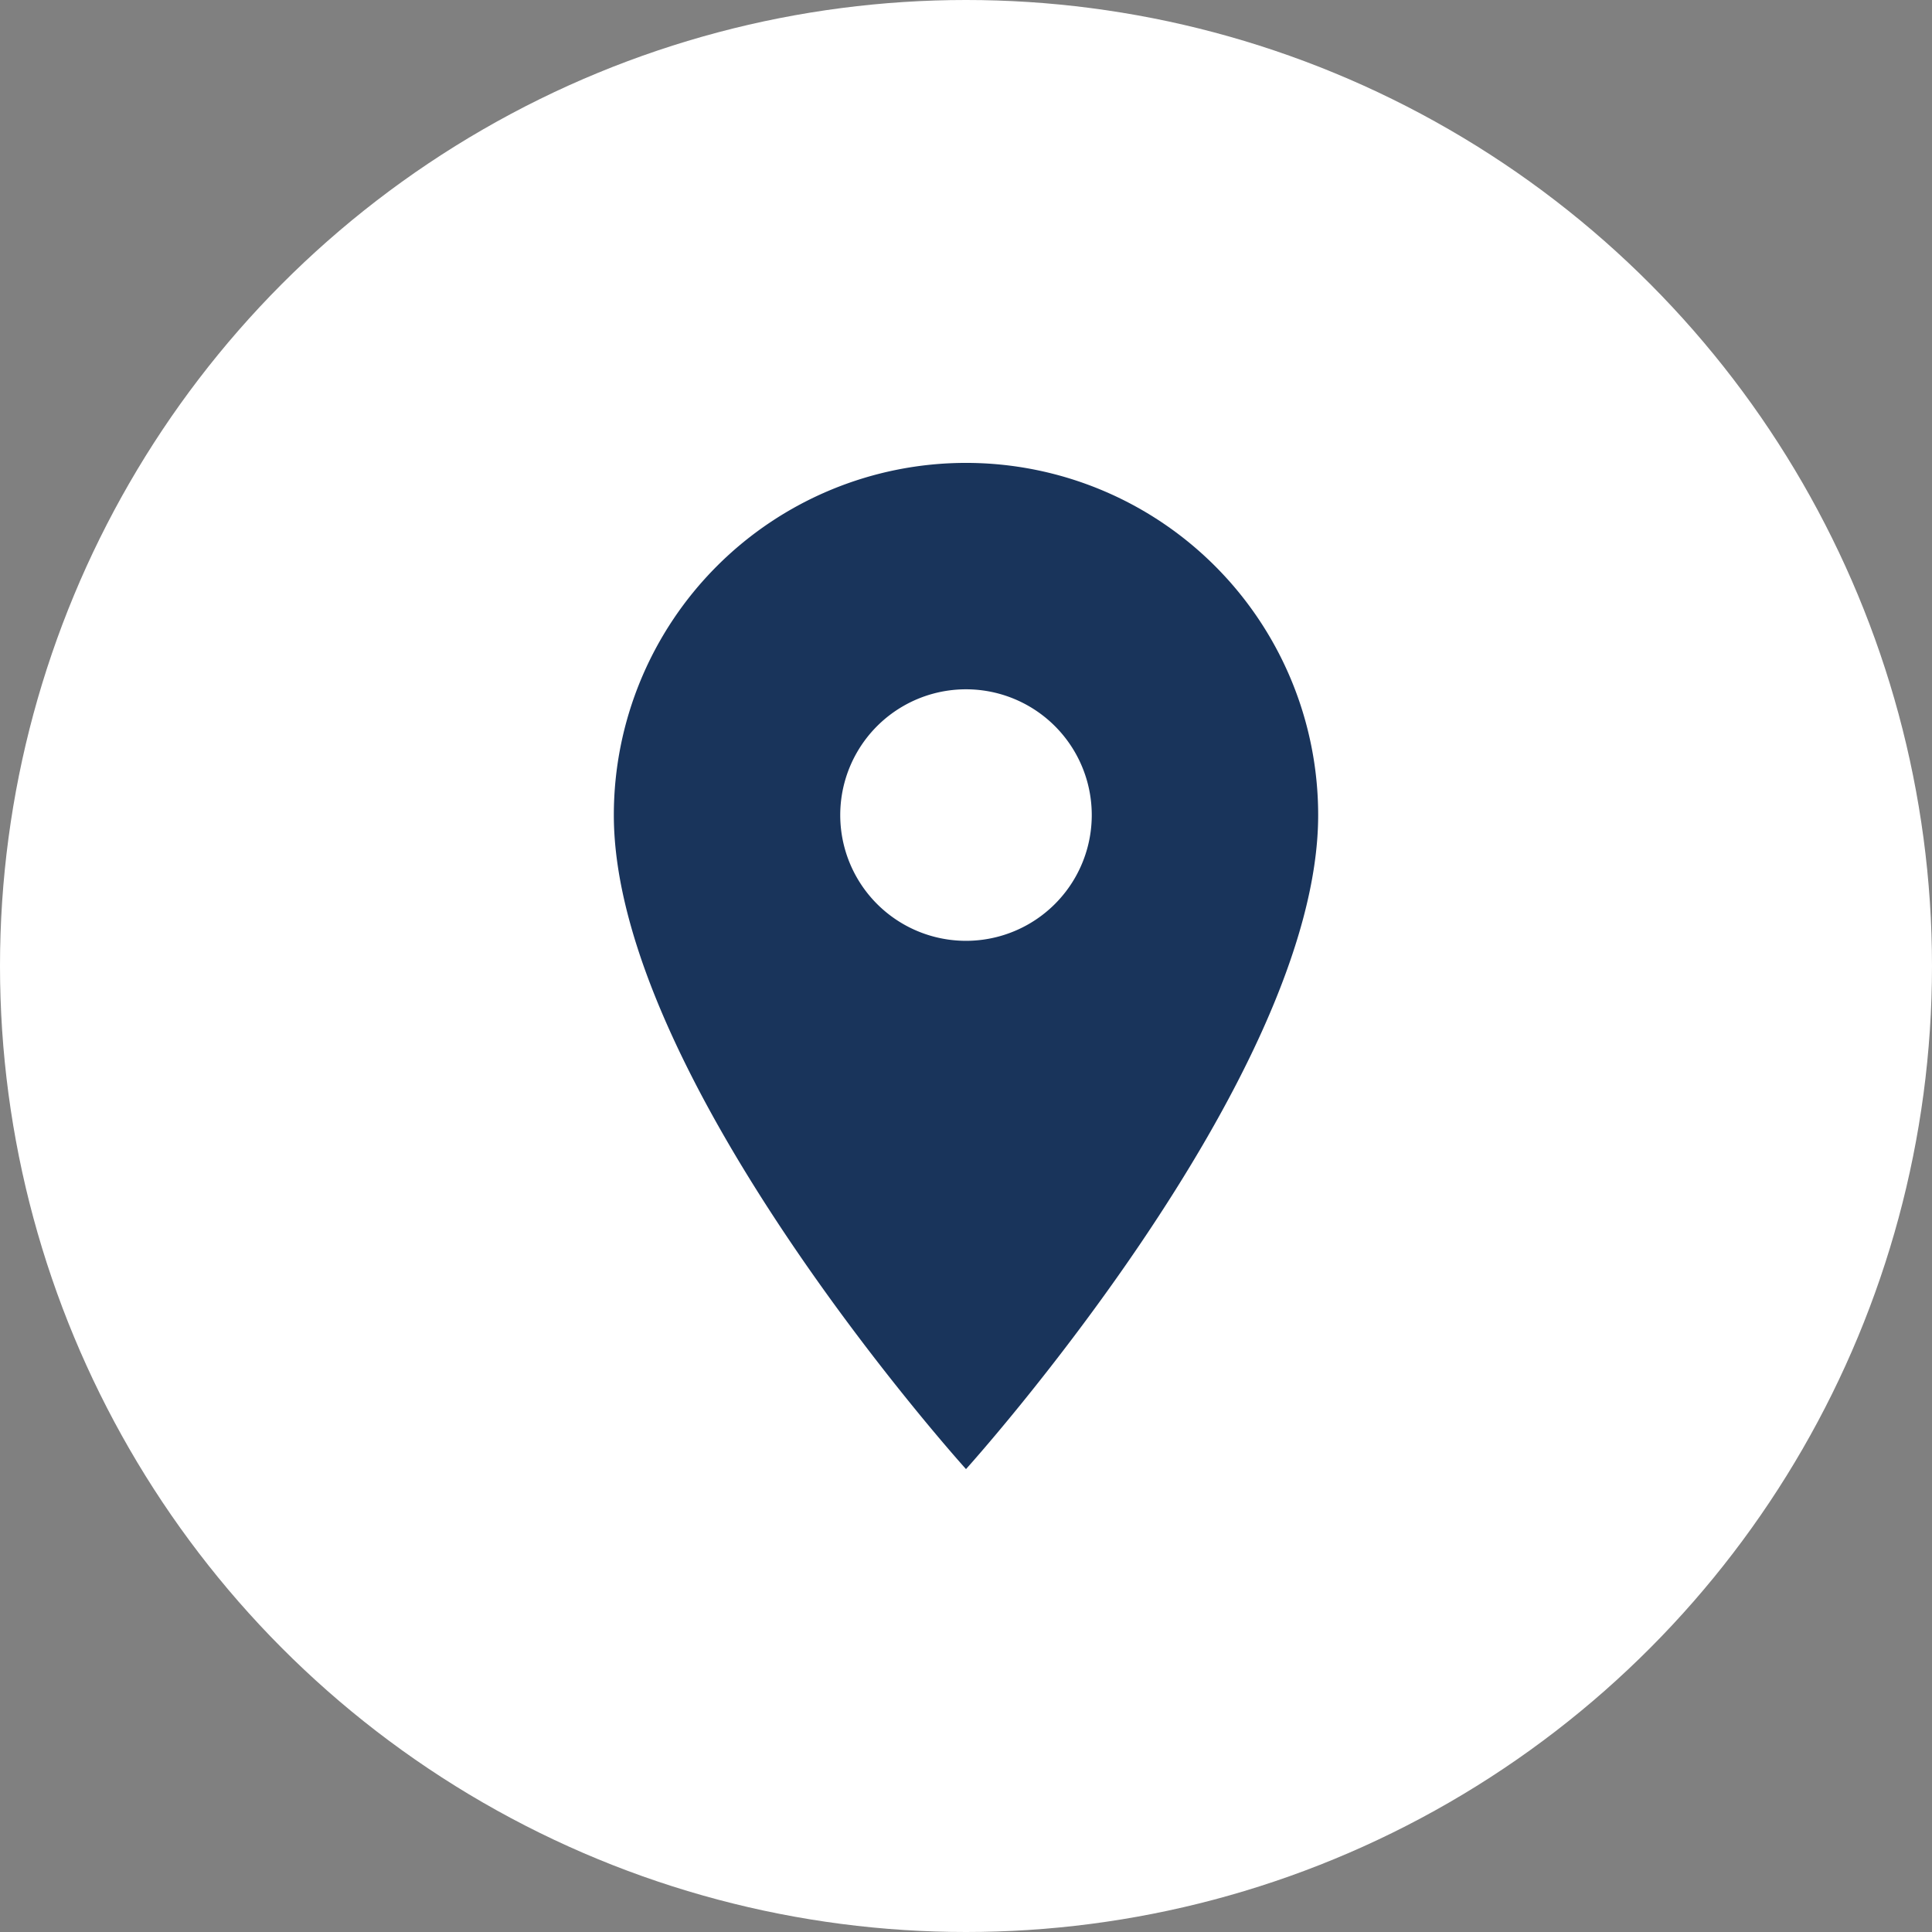 <svg xmlns="http://www.w3.org/2000/svg" width="32" height="32" fill="none"><rect width="100%" height="100%" fill="#808080" stroke="none"/><circle cx="16" cy="16" r="16" fill="#fff"/><path fill="#19345B" d="M16 15.583a2.083 2.083 0 1 1 0-4.166 2.083 2.083 0 0 1 0 4.166m0-7.916a5.833 5.833 0 0 0-5.833 5.833c0 4.375 5.833 10.833 5.833 10.833s5.833-6.458 5.833-10.833A5.833 5.833 0 0 0 16 7.667"/></svg>